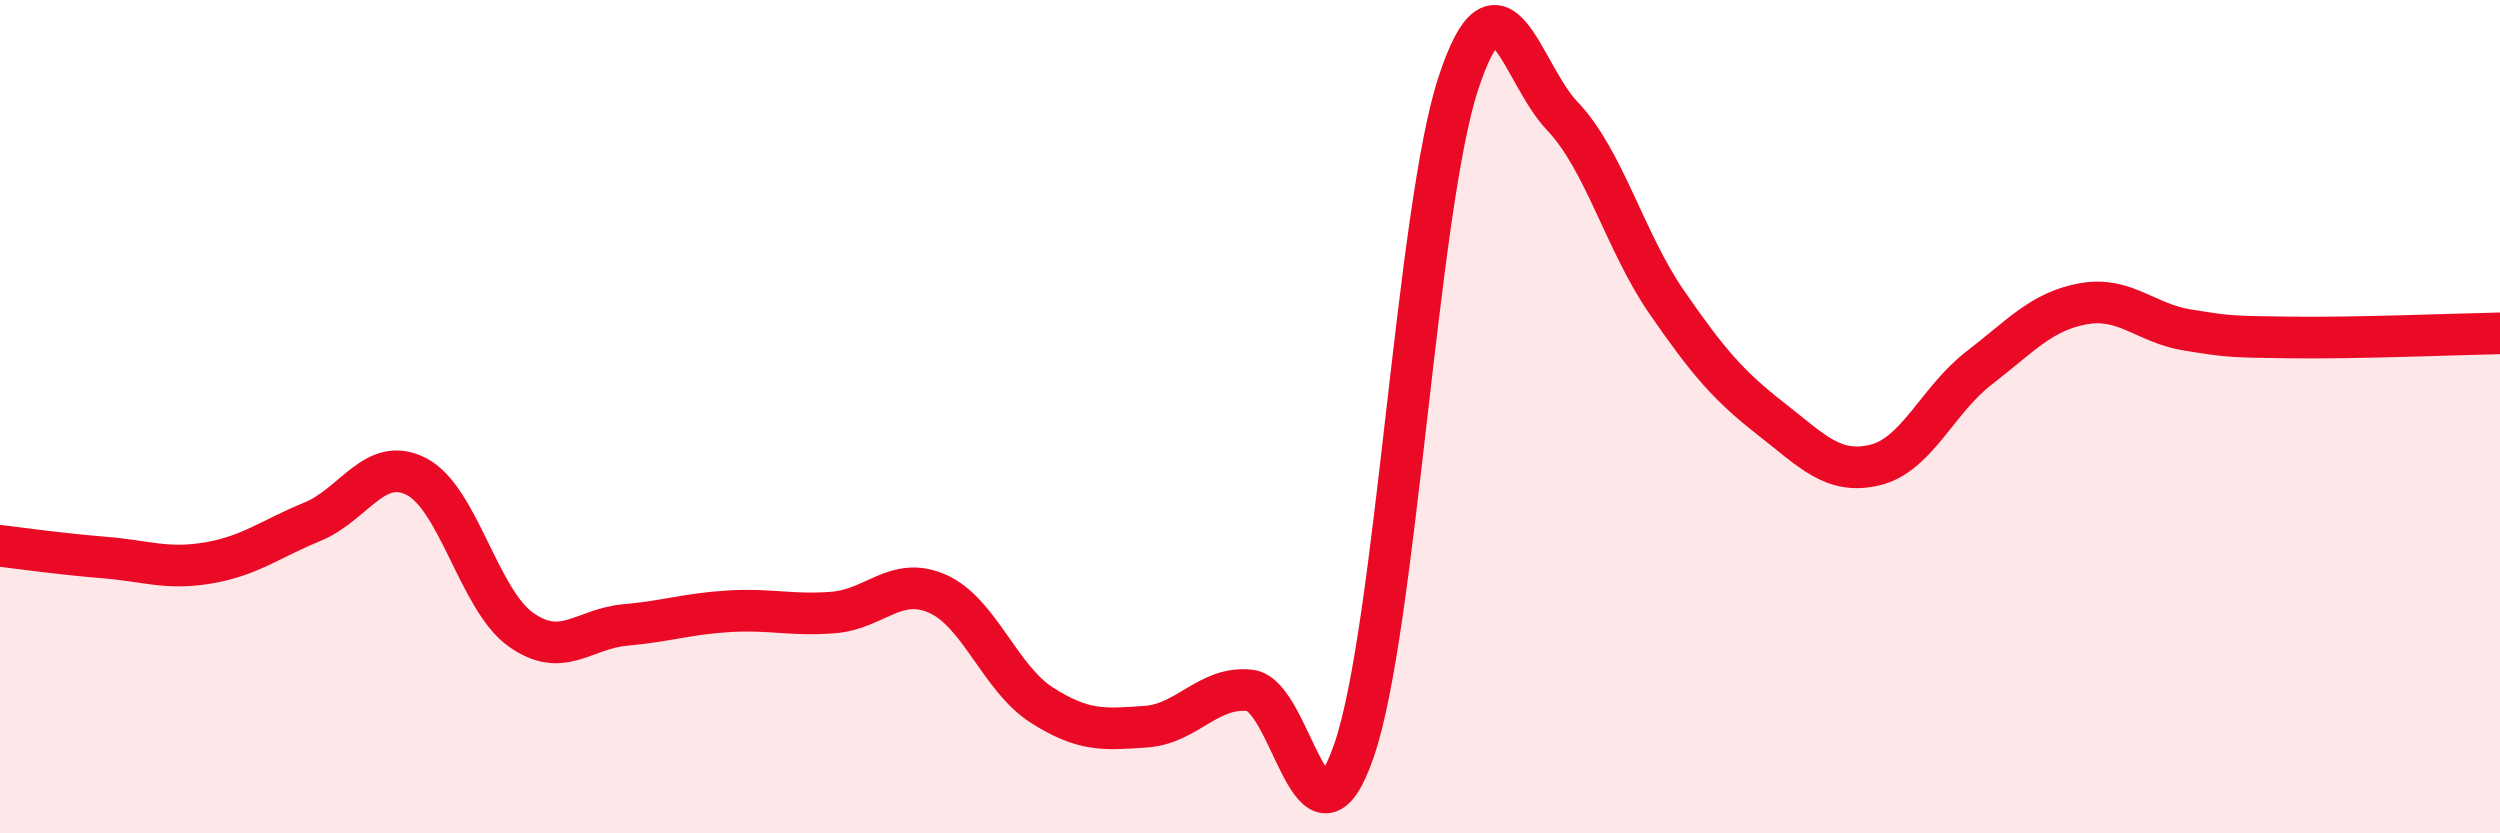 
    <svg width="60" height="20" viewBox="0 0 60 20" xmlns="http://www.w3.org/2000/svg">
      <path
        d="M 0,13.1 C 0.5,13.16 1.5,13.3 2.5,13.38 C 3.5,13.46 4,13.68 5,13.51 C 6,13.34 6.5,12.93 7.5,12.52 C 8.5,12.11 9,10.92 10,11.44 C 11,11.96 11.5,14.4 12.5,15.11 C 13.5,15.82 14,15.09 15,15 C 16,14.91 16.5,14.73 17.5,14.67 C 18.5,14.61 19,14.78 20,14.7 C 21,14.62 21.5,13.81 22.5,14.25 C 23.5,14.69 24,16.28 25,16.92 C 26,17.56 26.5,17.51 27.5,17.44 C 28.5,17.37 29,16.46 30,16.57 C 31,16.68 31.5,20.91 32.5,18 C 33.5,15.09 34,5.04 35,2 C 36,-1.04 36.5,1.74 37.5,2.79 C 38.5,3.84 39,5.8 40,7.25 C 41,8.7 41.5,9.27 42.5,10.05 C 43.5,10.83 44,11.4 45,11.16 C 46,10.92 46.5,9.6 47.5,8.83 C 48.5,8.06 49,7.47 50,7.29 C 51,7.11 51.5,7.76 52.5,7.92 C 53.5,8.08 53.5,8.08 55,8.1 C 56.5,8.12 59,8.02 60,8L60 20L0 20Z"
        fill="#EB0A25"
        opacity="0.1"
        stroke-linecap="round"
        stroke-linejoin="round"
      />
      <path
        d="M 0,13.1 C 0.5,13.16 1.5,13.3 2.5,13.38 C 3.5,13.46 4,13.68 5,13.51 C 6,13.34 6.5,12.93 7.5,12.52 C 8.5,12.11 9,10.92 10,11.44 C 11,11.96 11.5,14.4 12.5,15.11 C 13.5,15.82 14,15.09 15,15 C 16,14.91 16.5,14.73 17.5,14.67 C 18.5,14.61 19,14.78 20,14.7 C 21,14.62 21.5,13.81 22.5,14.25 C 23.5,14.69 24,16.28 25,16.92 C 26,17.56 26.5,17.51 27.5,17.44 C 28.5,17.37 29,16.46 30,16.57 C 31,16.68 31.5,20.91 32.5,18 C 33.5,15.09 34,5.04 35,2 C 36,-1.04 36.5,1.74 37.5,2.79 C 38.5,3.84 39,5.8 40,7.25 C 41,8.7 41.5,9.27 42.5,10.05 C 43.5,10.83 44,11.4 45,11.16 C 46,10.92 46.5,9.6 47.5,8.83 C 48.5,8.06 49,7.47 50,7.29 C 51,7.11 51.5,7.76 52.5,7.92 C 53.5,8.08 53.5,8.08 55,8.1 C 56.5,8.12 59,8.02 60,8"
        stroke="#EB0A25"
        stroke-width="1"
        fill="none"
        stroke-linecap="round"
        stroke-linejoin="round"
      />
    </svg>
  